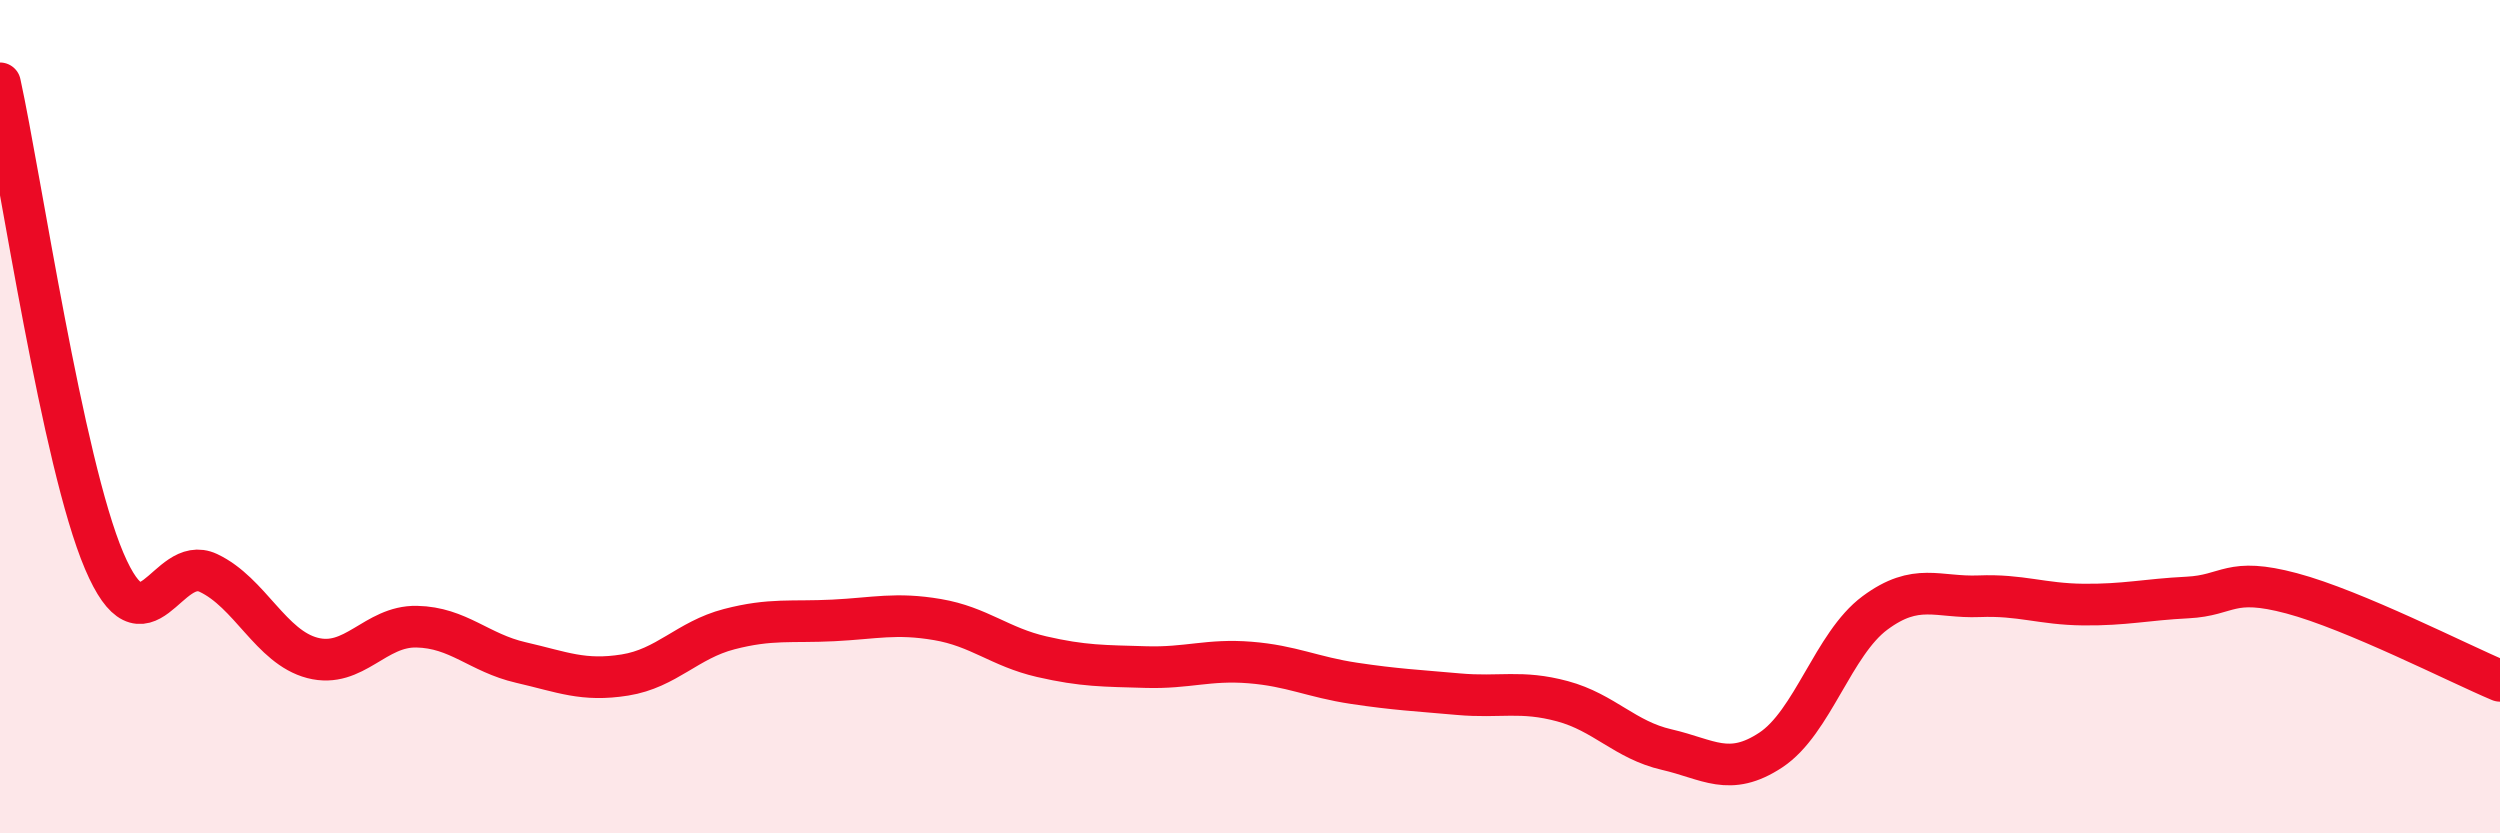 
    <svg width="60" height="20" viewBox="0 0 60 20" xmlns="http://www.w3.org/2000/svg">
      <path
        d="M 0,2 C 0.5,4.29 1.5,11.11 2.5,13.46 C 3.5,15.81 4,13.28 5,13.75 C 6,14.22 6.5,15.53 7.5,15.79 C 8.5,16.05 9,15.02 10,15.04 C 11,15.06 11.5,15.67 12.5,15.9 C 13.5,16.13 14,16.36 15,16.2 C 16,16.04 16.5,15.36 17.5,15.1 C 18.5,14.84 19,14.94 20,14.89 C 21,14.84 21.5,14.7 22.5,14.87 C 23.5,15.04 24,15.53 25,15.76 C 26,15.99 26.5,15.98 27.5,16.01 C 28.5,16.04 29,15.82 30,15.9 C 31,15.98 31.5,16.25 32.5,16.4 C 33.5,16.55 34,16.57 35,16.66 C 36,16.75 36.5,16.56 37.5,16.83 C 38.5,17.1 39,17.76 40,17.99 C 41,18.22 41.5,18.66 42.5,18 C 43.5,17.34 44,15.45 45,14.71 C 46,13.97 46.5,14.35 47.5,14.31 C 48.5,14.27 49,14.5 50,14.51 C 51,14.52 51.5,14.39 52.5,14.34 C 53.5,14.29 53.5,13.84 55,14.24 C 56.5,14.64 59,15.92 60,16.34L60 20L0 20Z"
        fill="#EB0A25"
        opacity="0.1"
        stroke-linecap="round"
        stroke-linejoin="round"
      />
      <path
        d="M 0,2 C 0.5,4.29 1.5,11.11 2.5,13.46 C 3.5,15.81 4,13.28 5,13.75 C 6,14.22 6.5,15.53 7.5,15.79 C 8.5,16.05 9,15.02 10,15.04 C 11,15.06 11.5,15.67 12.5,15.9 C 13.5,16.13 14,16.36 15,16.2 C 16,16.04 16.5,15.36 17.5,15.1 C 18.5,14.84 19,14.94 20,14.89 C 21,14.84 21.5,14.7 22.5,14.87 C 23.5,15.04 24,15.53 25,15.76 C 26,15.99 26.5,15.98 27.5,16.01 C 28.5,16.04 29,15.82 30,15.9 C 31,15.98 31.5,16.25 32.5,16.4 C 33.5,16.55 34,16.57 35,16.66 C 36,16.75 36.5,16.56 37.5,16.83 C 38.5,17.1 39,17.76 40,17.99 C 41,18.22 41.5,18.66 42.5,18 C 43.5,17.34 44,15.45 45,14.71 C 46,13.97 46.5,14.35 47.5,14.31 C 48.5,14.27 49,14.5 50,14.51 C 51,14.52 51.5,14.39 52.5,14.34 C 53.5,14.29 53.5,13.84 55,14.24 C 56.5,14.64 59,15.92 60,16.34"
        stroke="#EB0A25"
        stroke-width="1"
        fill="none"
        stroke-linecap="round"
        stroke-linejoin="round"
      />
    </svg>
  